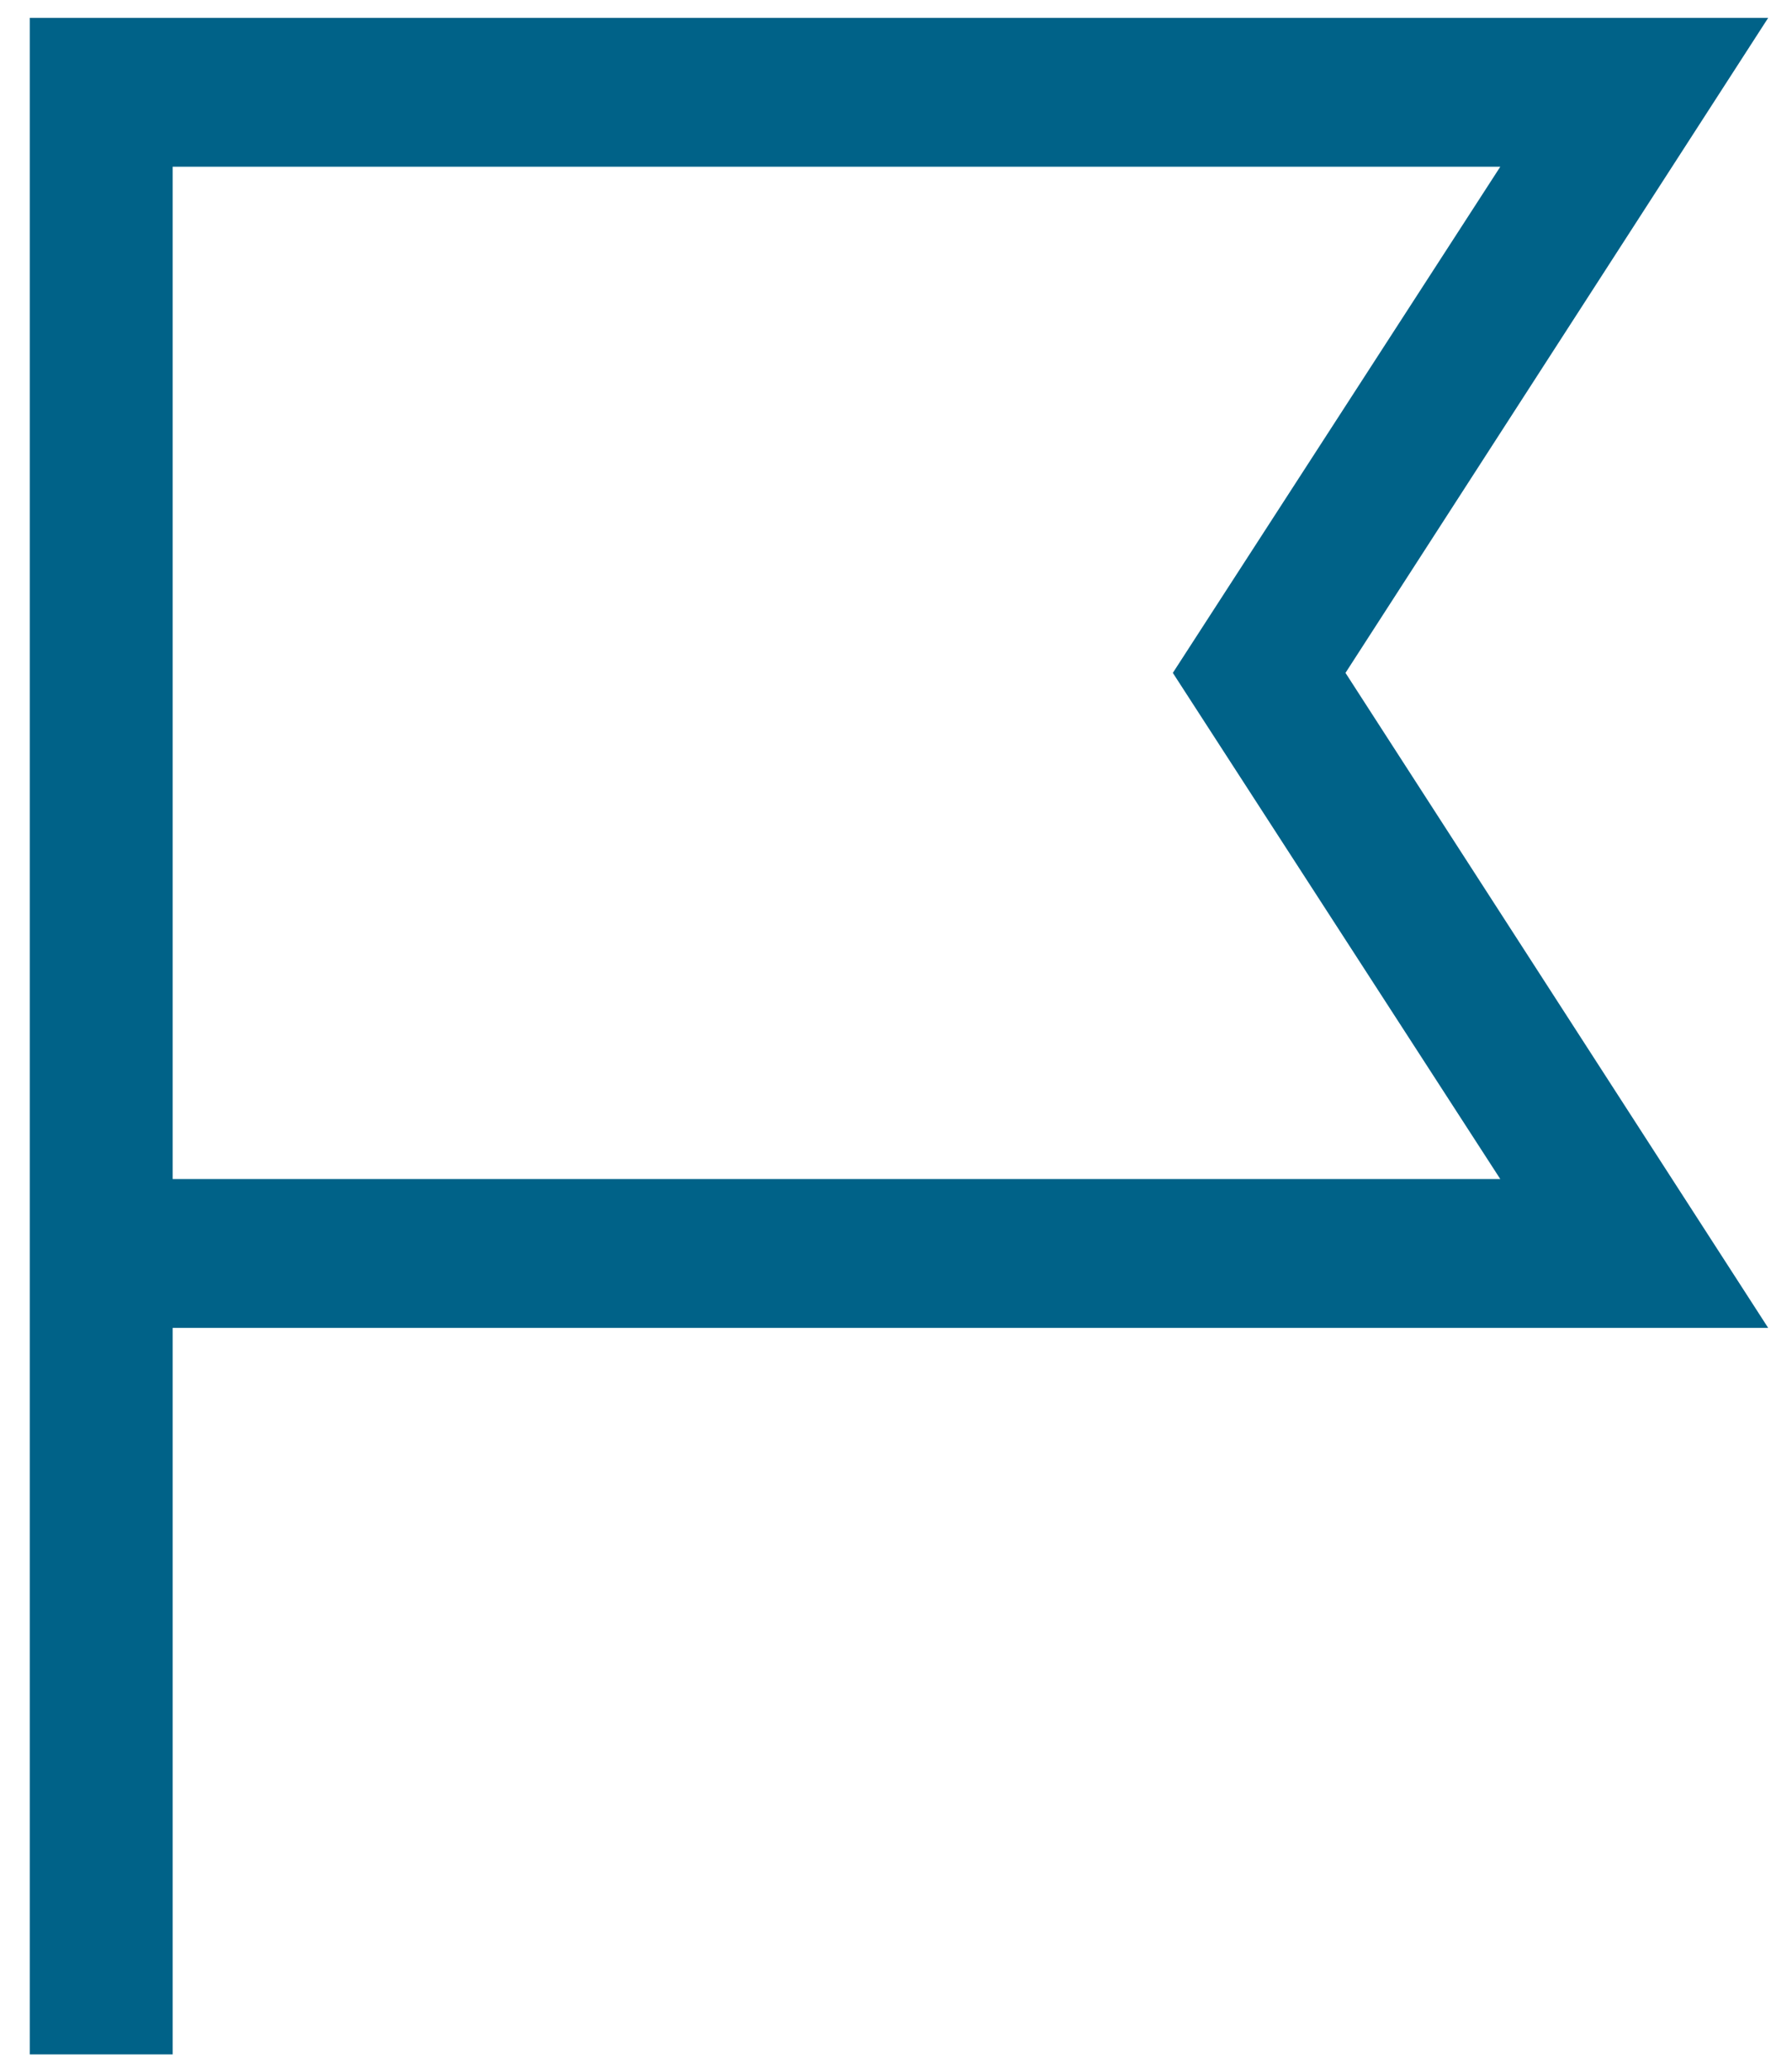 <?xml version="1.0" encoding="utf-8"?>
<!-- Generator: Adobe Illustrator 24.3.0, SVG Export Plug-In . SVG Version: 6.00 Build 0)  -->
<svg version="1.1" id="icon" xmlns="http://www.w3.org/2000/svg" xmlns:xlink="http://www.w3.org/1999/xlink" x="0px" y="0px"
	 viewBox="0 0 30.1 34.8" style="enable-background:new 0 0 30.1 34.8;" xml:space="preserve">
<style type="text/css">
	.st0{fill:#006288;}
</style>
<path class="st0" d="M2.9,34.5H0.5V0.3h29.2l-7.1,11l7.1,11H2.9V34.5z M2.9,19.8h22.3l-5.5-8.5l5.5-8.5H2.9V19.8z"/>
</svg>
